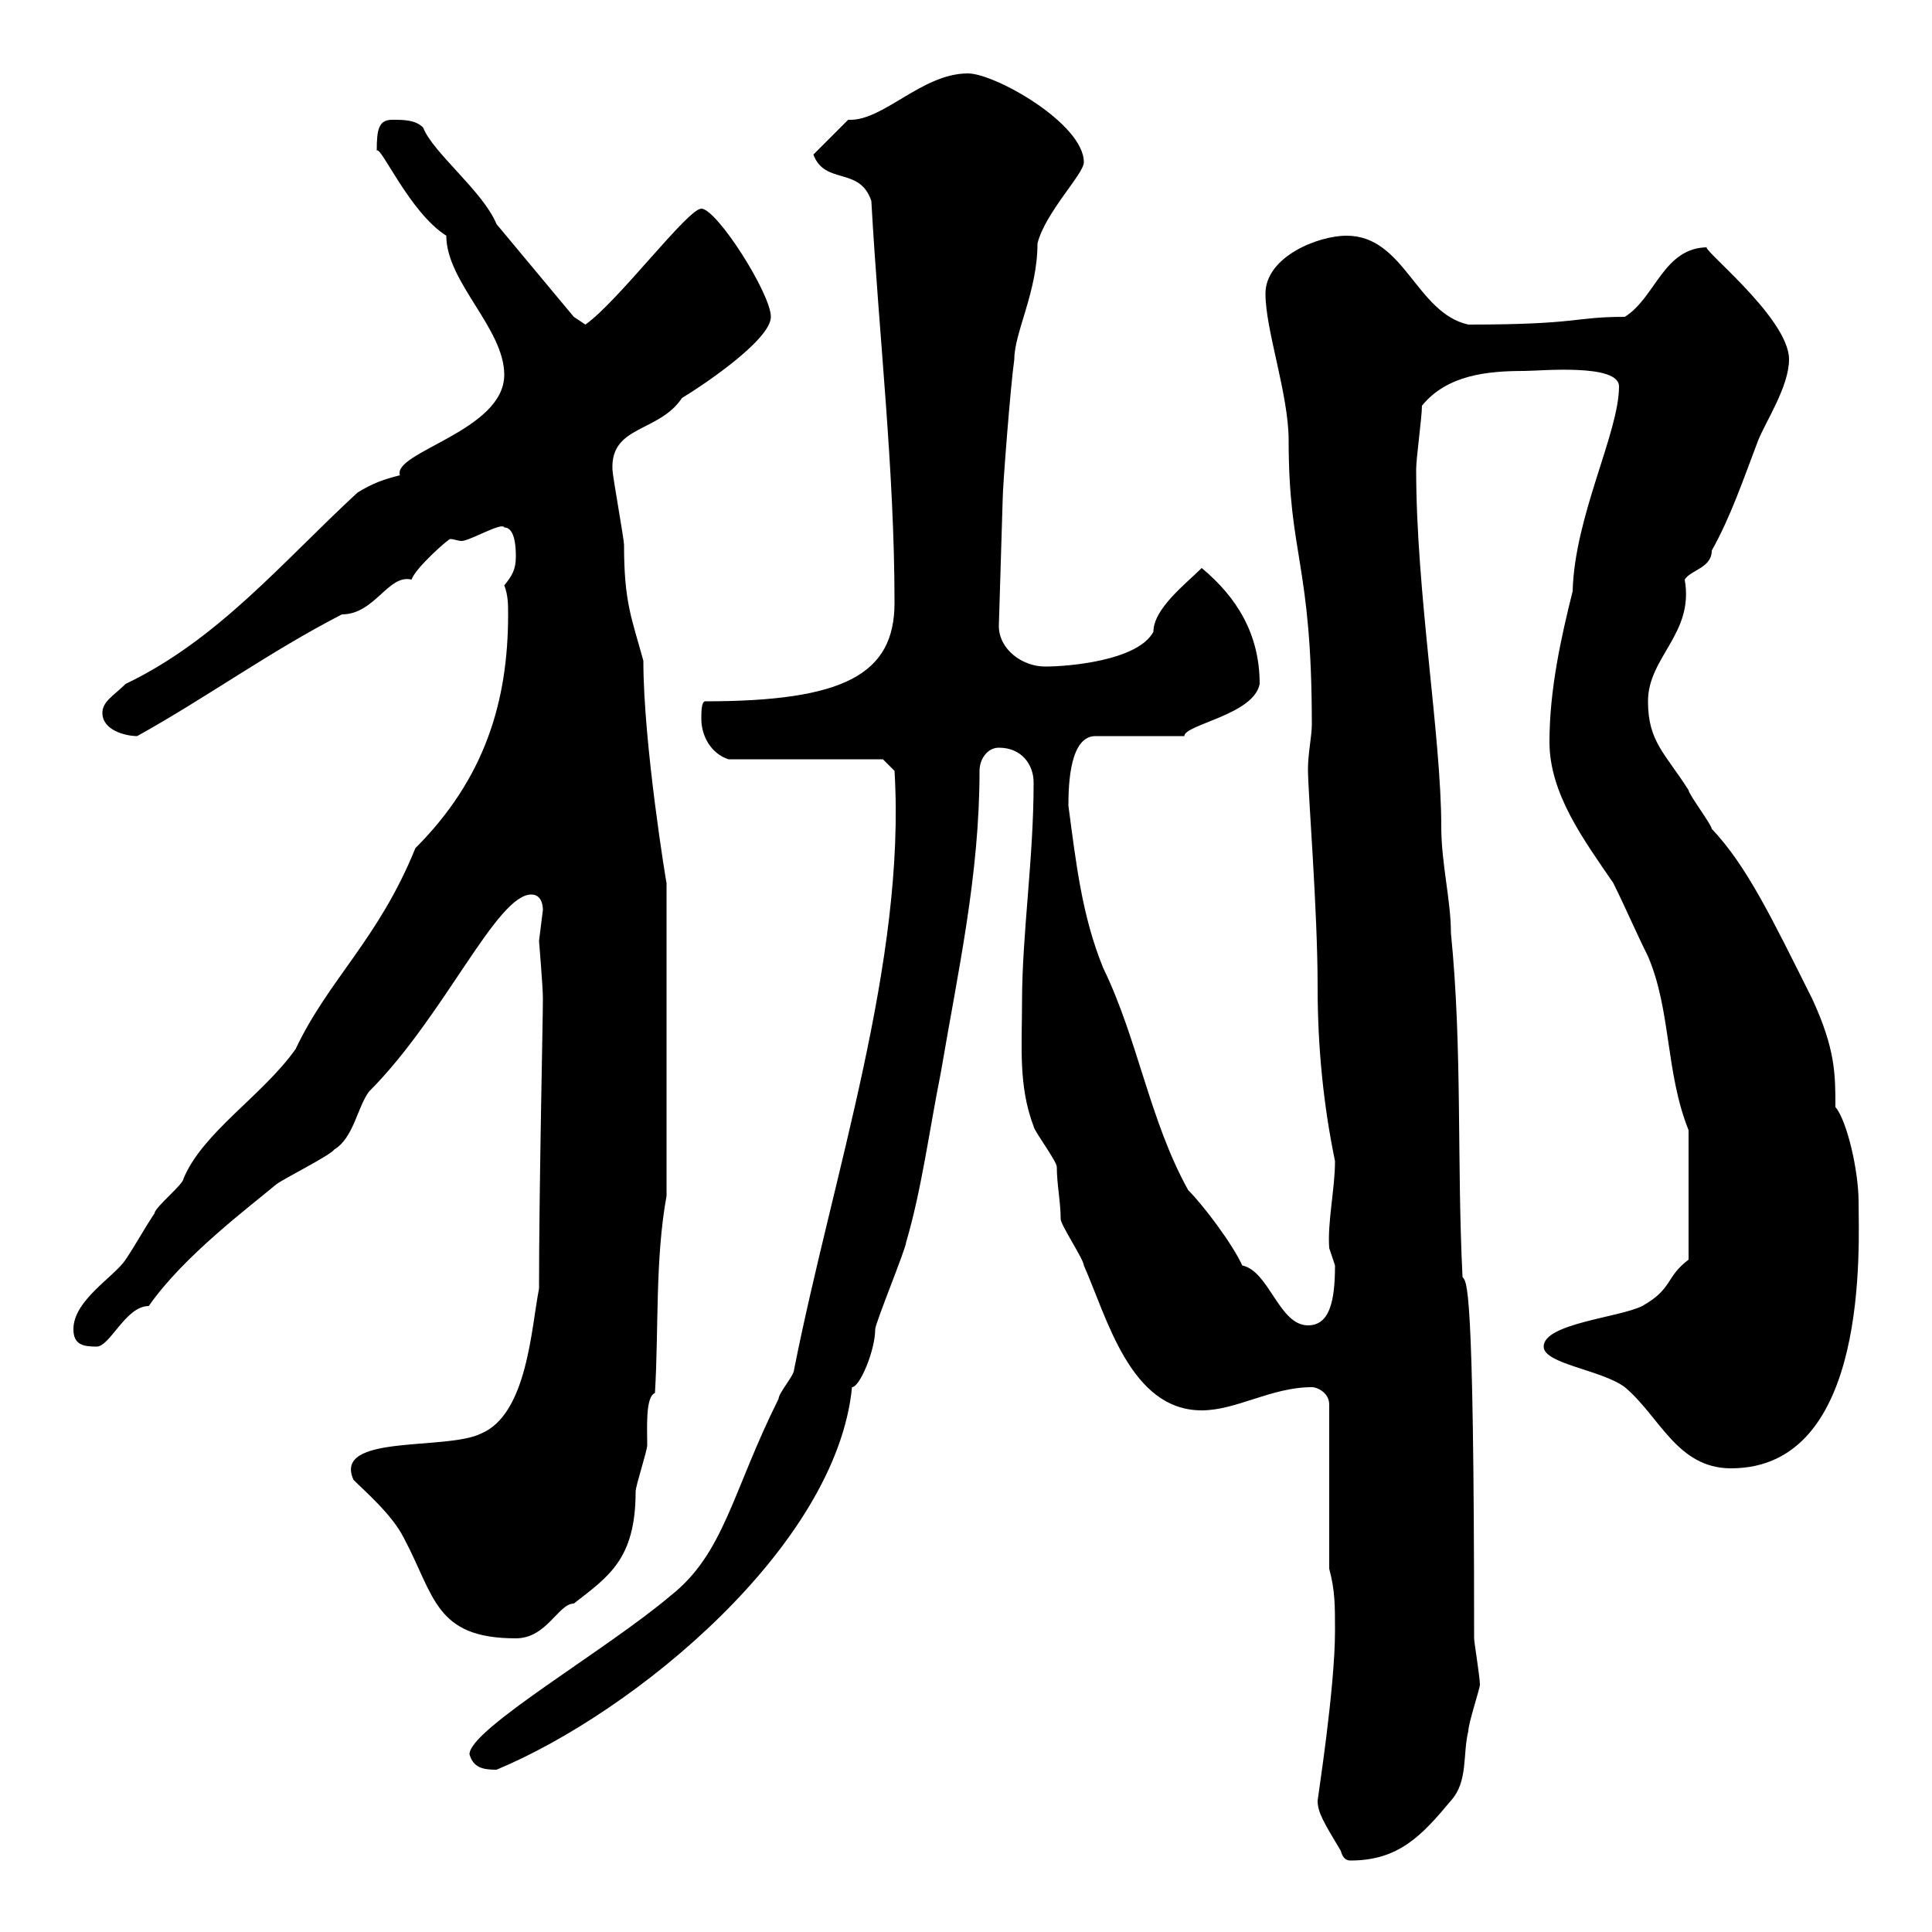 <svg xmlns="http://www.w3.org/2000/svg" xmlns:xlink="http://www.w3.org/1999/xlink" width="300" height="300"><path d="M204.60 279.60C204.60 281.40 205.50 282.90 208.20 287.40C208.50 288.60 209.10 288.90 209.70 288.90C217.20 288.90 220.80 285 225.30 279.60C228 276.60 227.10 272.40 228 268.80C228 267.60 229.80 262.20 229.80 261.60C229.80 260.40 228.90 255 228.90 254.40C228.90 197.40 227.70 199.20 227.10 198.30C226.20 180.30 227.10 162.90 225.30 144.90C225.30 139.80 223.80 134.10 223.80 128.40C223.80 114.30 219.90 92.10 219.90 72.90C219.90 71.10 220.80 64.80 220.80 63C224.70 58.20 231 57.60 236.70 57.60C239.10 57.60 251.40 56.40 251.40 60C251.40 67.20 244.50 80.10 244.20 91.80C242.40 99 240.60 107.10 240.60 115.20C240.60 123.30 246 130.50 250.50 137.10C252.30 140.70 254.10 144.90 255.90 148.50C259.50 156.90 258.60 166.50 262.20 175.50L262.20 195.60C258.60 198.30 259.80 200.10 255 202.80C251.40 204.60 239.70 205.50 239.70 209.10C239.70 211.80 248.70 212.70 252.30 215.40C257.70 219.90 260.40 228 268.80 228C290.40 228 288.60 193.20 288.60 186.60C288.60 181.80 286.80 174 285 171.90C285 166.80 285 162.90 281.40 155.10C275.10 142.50 271.20 134.40 265.80 128.70C265.80 128.10 262.20 123.30 262.20 122.70C258.60 117 255.90 115.20 255.90 108.90C255.90 102 263.10 98.40 261.60 90C262.50 88.50 265.80 88.20 265.80 85.50C268.80 80.10 270.60 74.70 273 68.40C274.20 65.40 277.80 60 277.80 55.80C277.80 49.20 263.10 37.80 265.20 38.40C258.30 38.40 257.10 46.20 252.30 49.20C244.20 49.20 245.40 50.40 228 50.40C219.90 48.60 218.10 36.60 209.10 36.60C204.60 36.60 196.50 39.90 196.50 45.60C196.50 51.30 200.10 61.20 200.10 68.40C200.10 86.40 203.70 87.30 203.70 112.50C203.70 114.30 203.10 117 203.10 119.40C203.10 123.30 204.60 141 204.60 153.30C204.60 162.60 205.50 171.60 207.30 180.30C207.30 184.50 206.10 189.90 206.40 193.80C206.40 193.80 207.30 196.50 207.30 196.50C207.30 202.20 206.40 205.80 203.10 205.80C198.60 205.80 197.10 197.40 192.90 196.50C191.40 193.20 186.90 187.20 184.50 184.80C178.50 174 176.70 161.40 171.30 150.30C168 142.20 167.10 134.10 165.90 125.10C165.90 121.50 166.20 114.30 170.10 114.30L183.90 114.30C183.90 112.50 194.70 111 195.60 106.20C195.60 98.40 192 92.70 186.60 88.20C184.20 90.60 179.10 94.50 179.10 98.10C176.70 102.60 165.90 103.50 162.30 103.50C158.70 103.50 155.10 100.80 155.10 97.20L155.70 77.40C155.70 75.60 156.90 60 157.50 55.80C157.50 51.60 161.10 45.30 161.10 37.80C162.30 33 168.30 27 168.30 25.20C168.30 19.20 154.50 11.40 150.30 11.40C143.10 11.40 137.10 18.90 131.70 18.60C130.50 19.80 126.90 23.40 126.30 24C128.10 28.80 133.50 25.80 135.30 31.20C136.50 52.50 138.90 72.90 138.90 93.60C138.90 104.70 131.10 108.90 109.50 108.90C108.90 108.90 108.90 110.70 108.90 111.60C108.90 114.30 110.40 117 113.10 117.90L137.10 117.90L138.90 119.70C140.70 149.40 129.30 182.40 123.30 212.70C123.30 213.60 120.90 216.30 120.90 217.20C113.70 231.60 112.50 241.20 104.10 247.80C94.20 256.20 72.90 268.50 72.90 272.40C73.50 274.50 75 274.80 77.10 274.80C98.70 265.80 129.90 240 132.30 215.40C133.50 215.40 135.90 209.70 135.90 206.40C135.90 205.50 140.70 193.80 140.70 192.90C143.10 184.80 144.30 175.50 146.10 166.50C148.80 150.60 152.10 135.90 152.10 119.70C152.10 117.90 153.30 116.10 155.10 116.10C158.70 116.10 160.50 118.80 160.50 121.50C160.50 133.50 158.70 144.90 158.70 155.70C158.70 162.30 158.10 168.60 160.50 174.90C160.50 175.50 164.10 180.30 164.10 181.20C164.10 183.90 164.70 186.60 164.70 189.30C164.70 190.20 168.30 195.60 168.30 196.50C171.90 204.60 175.50 219 186.60 219C192 219 197.40 215.40 203.70 215.40C204.60 215.40 206.40 216.30 206.40 218.10L206.40 243.60C207.30 246.90 207.30 249.30 207.30 253.20C207.30 262.20 204.60 279.30 204.60 279.60ZM54.90 229.80C56.70 231.60 60.90 235.20 62.70 238.80C67.50 247.80 67.50 254.40 80.10 254.40C84.90 254.40 86.70 249 89.10 249C94.50 244.80 98.70 242.10 98.70 231.60C98.70 230.70 100.50 225.30 100.50 224.40C100.50 221.70 100.20 216.90 101.70 216.30C102.30 206.40 101.70 195.60 103.50 185.70L103.50 137.10C103.50 137.40 99.90 115.50 99.90 102.60C98.10 96 96.90 93.60 96.90 84.60C96.90 83.70 95.10 73.80 95.10 72.90C94.80 66 102.30 67.20 105.90 61.80C108.90 60 119.70 52.80 119.70 49.20C119.70 45.60 111.30 32.40 108.90 32.40C106.80 32.40 96 46.80 90.90 50.40C90.90 50.40 89.10 49.20 89.10 49.20L77.10 34.80C75 29.70 67.20 23.70 65.70 19.80C64.50 18.60 62.70 18.60 60.90 18.60C58.80 18.60 58.50 20.10 58.50 23.40C59.10 22.50 63.60 33 69.30 36.60C69.30 43.80 78.30 51 78.30 58.20C78.30 66.90 60.90 70.20 62.10 73.80C59.70 74.40 57.90 75 55.50 76.50C43.80 87.30 33.90 99.30 19.50 106.20C17.70 108 15.90 108.90 15.90 110.70C15.90 113.40 19.50 114.30 21.30 114.30C32.10 108.30 42 101.10 53.10 95.40C58.20 95.40 60.30 89.10 63.90 90C64.50 88.20 69.60 83.70 69.90 83.70C70.50 83.70 71.10 84 71.70 84C72.90 84 78 81 78.30 81.90C80.10 81.90 80.10 85.50 80.10 86.40C80.10 88.50 79.50 89.40 78.30 90.90C78.90 92.40 78.90 93.90 78.90 95.40C78.90 108.90 75.30 120.90 64.50 131.70C58.80 145.80 51 152.10 45.90 162.90C40.80 170.10 31.50 175.80 28.50 183C28.50 183.90 24 187.50 24 188.40C22.20 191.10 21.30 192.90 19.50 195.60C17.70 198.30 11.40 201.90 11.40 206.40C11.40 208.80 12.90 209.10 15 209.10C17.10 209.10 19.50 202.80 23.10 202.80C28.50 195 39 187.20 42.90 183.90C44.10 183 51.30 179.40 51.90 178.50C54.90 176.70 55.50 171.90 57.30 169.50C69 157.80 77.10 138.90 82.50 138.90C84 138.90 84.30 140.40 84.30 141.30C84.30 141.30 83.70 146.10 83.70 146.10C83.70 146.40 84.30 153 84.30 155.10C84.30 158.70 83.70 184.50 83.70 200.10C82.50 206.10 81.90 219.60 74.70 222.60C69.30 225.30 51.60 222.60 54.90 229.80Z"/></svg>